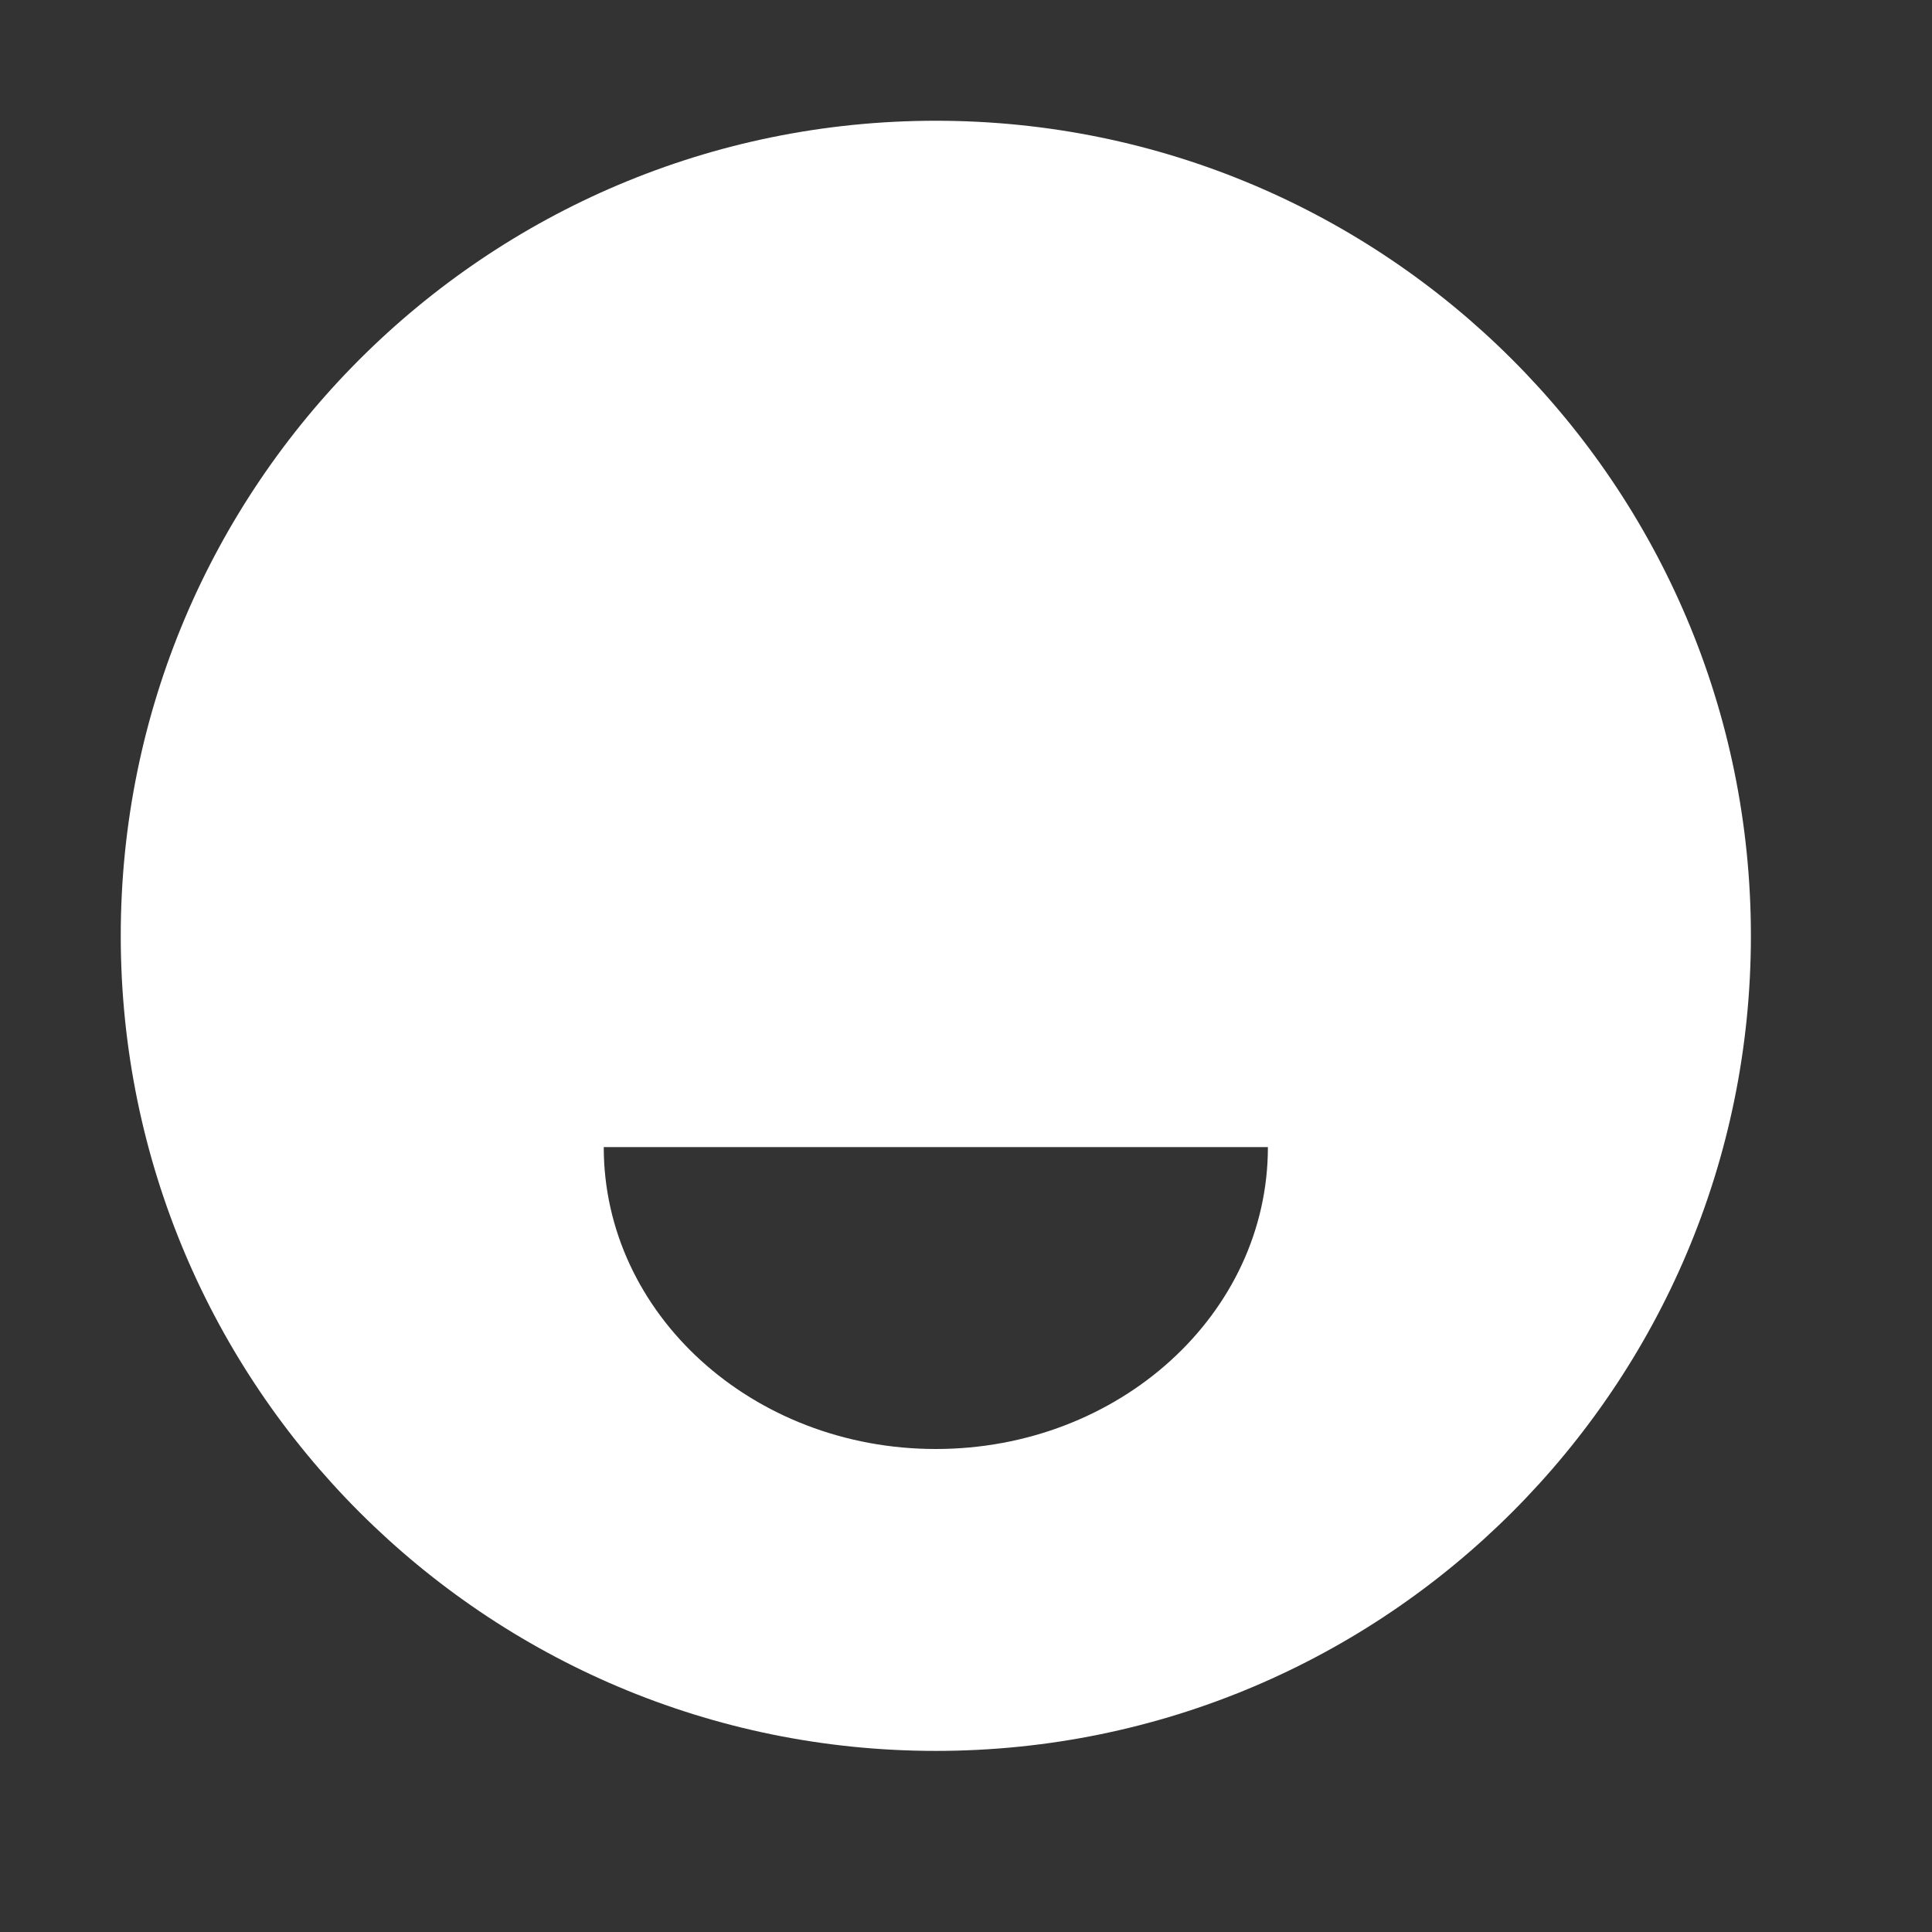 <svg width="38" height="38" viewBox="0 0 38 38" fill="none" xmlns="http://www.w3.org/2000/svg">
<rect x="0" y="0" width="38" height="38" fill="#333333" stroke="none"/>
<path fill-rule="evenodd" clip-rule="evenodd" d="M18.406 34.438C27.26 34.438 34.438 27.26 34.438 18.406C34.438 9.552 27.26 2.375 18.406 2.375C9.552 2.375 2.375 9.552 2.375 18.406C2.375 27.26 9.552 34.438 18.406 34.438ZM18.406 28.5C14.799 28.5 11.875 25.842 11.875 22.562H24.938C24.938 25.842 22.013 28.5 18.406 28.5Z" fill="white"/>
</svg>
